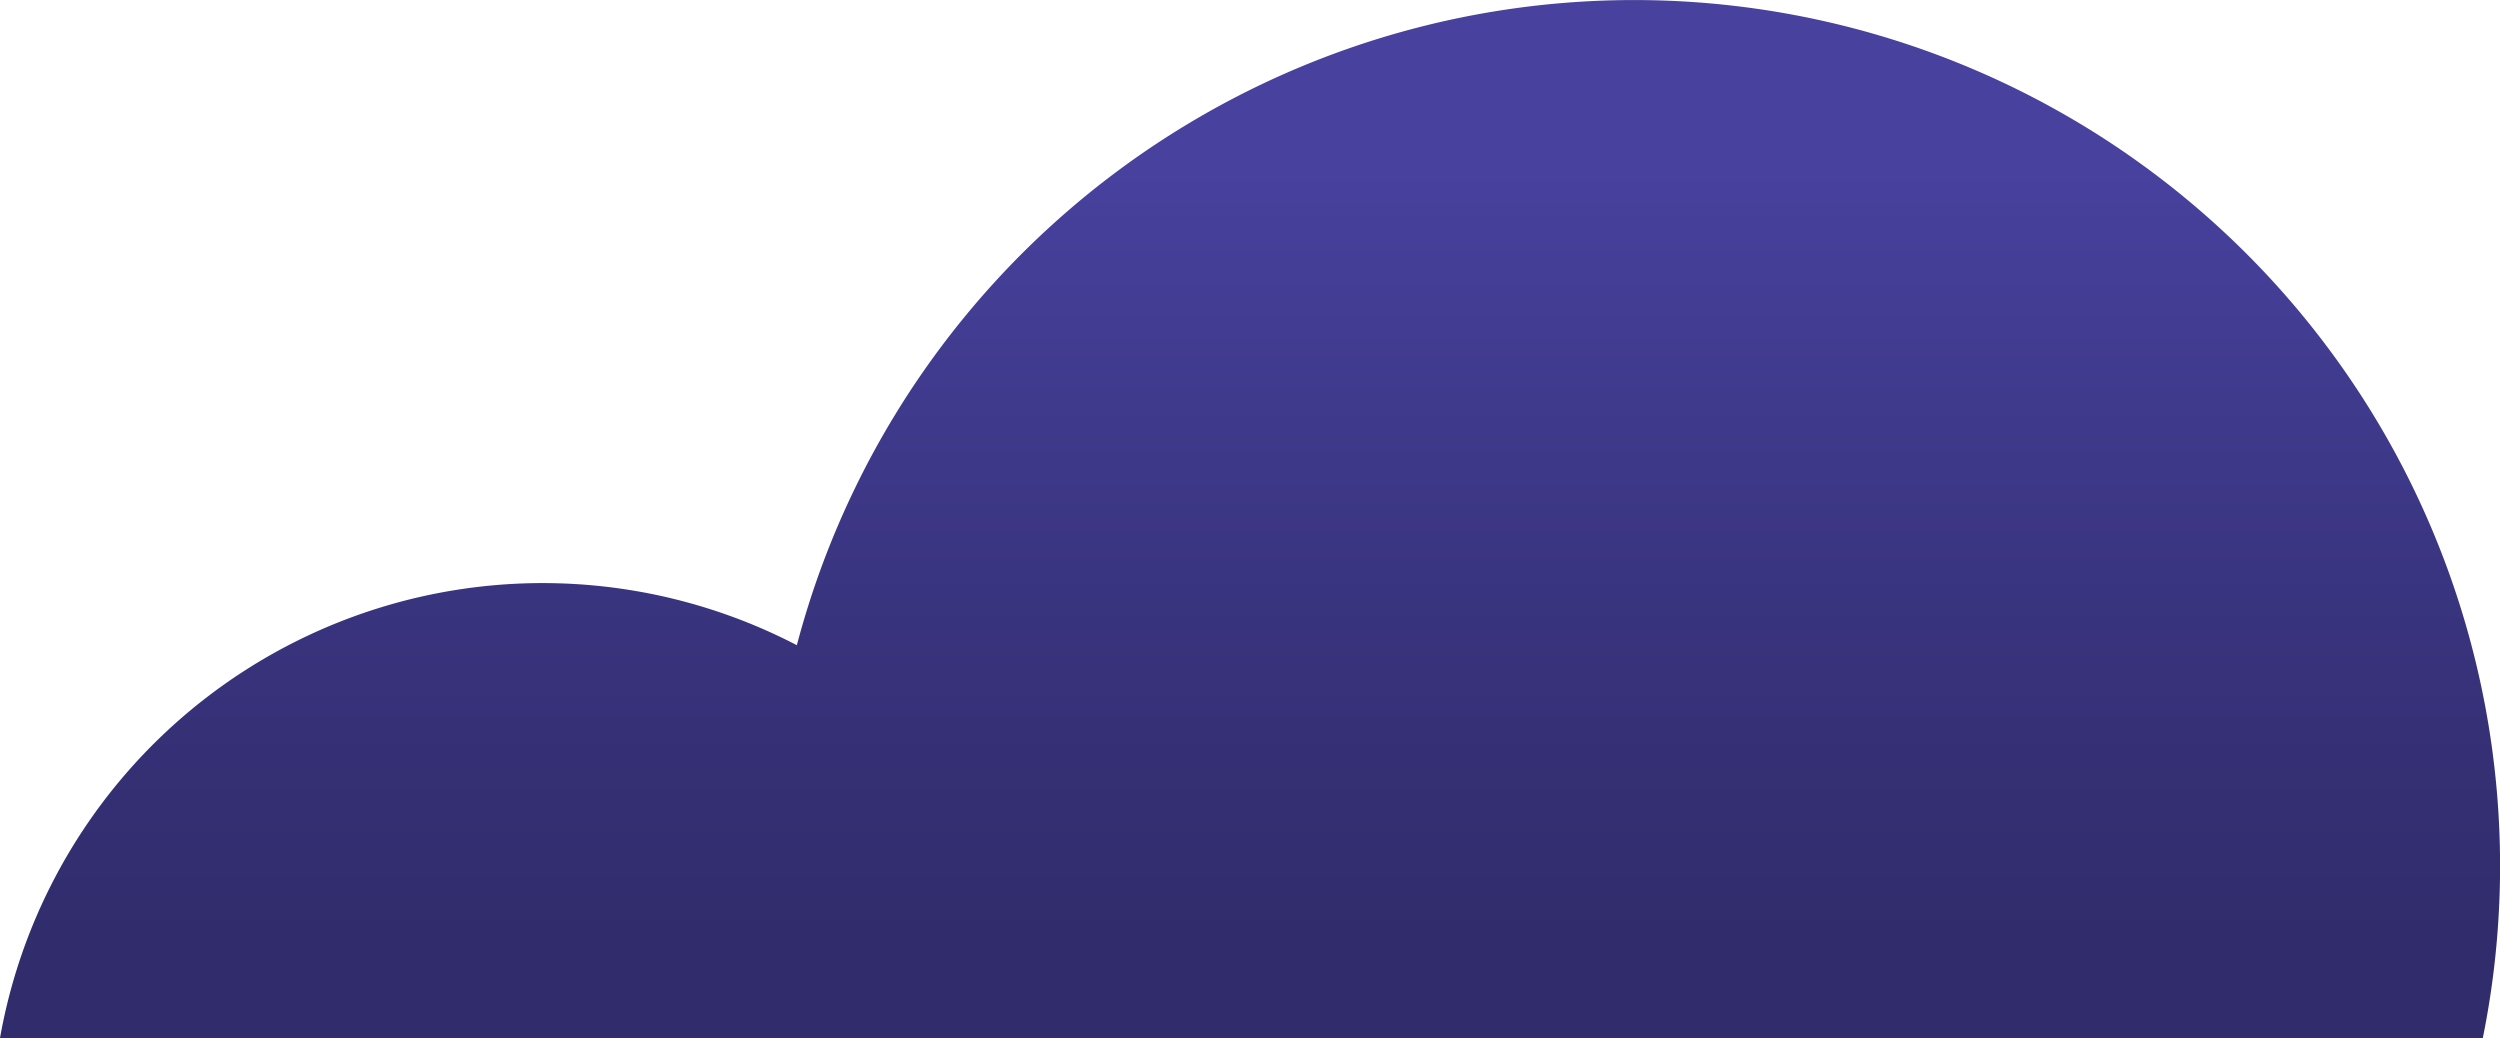 <svg xmlns="http://www.w3.org/2000/svg" xmlns:xlink="http://www.w3.org/1999/xlink" width="266.854" height="110.807" viewBox="0 0 266.854 110.807"><defs><style>.a{fill:url(#a);}</style><linearGradient id="a" x1="0.5" y1="0.162" x2="0.5" y2="1.158" gradientUnits="objectBoundingBox"><stop offset="0" stop-color="#48419e"/><stop offset="0.45" stop-color="#38337c"/><stop offset="0.749" stop-color="#312c6b"/></linearGradient></defs><path class="a" d="M986.819,600.338A92.43,92.43,0,0,0,806.858,558.4,58.83,58.83,0,0,0,721.8,600.338Z" transform="translate(-721.801 -489.531)"/></svg>
